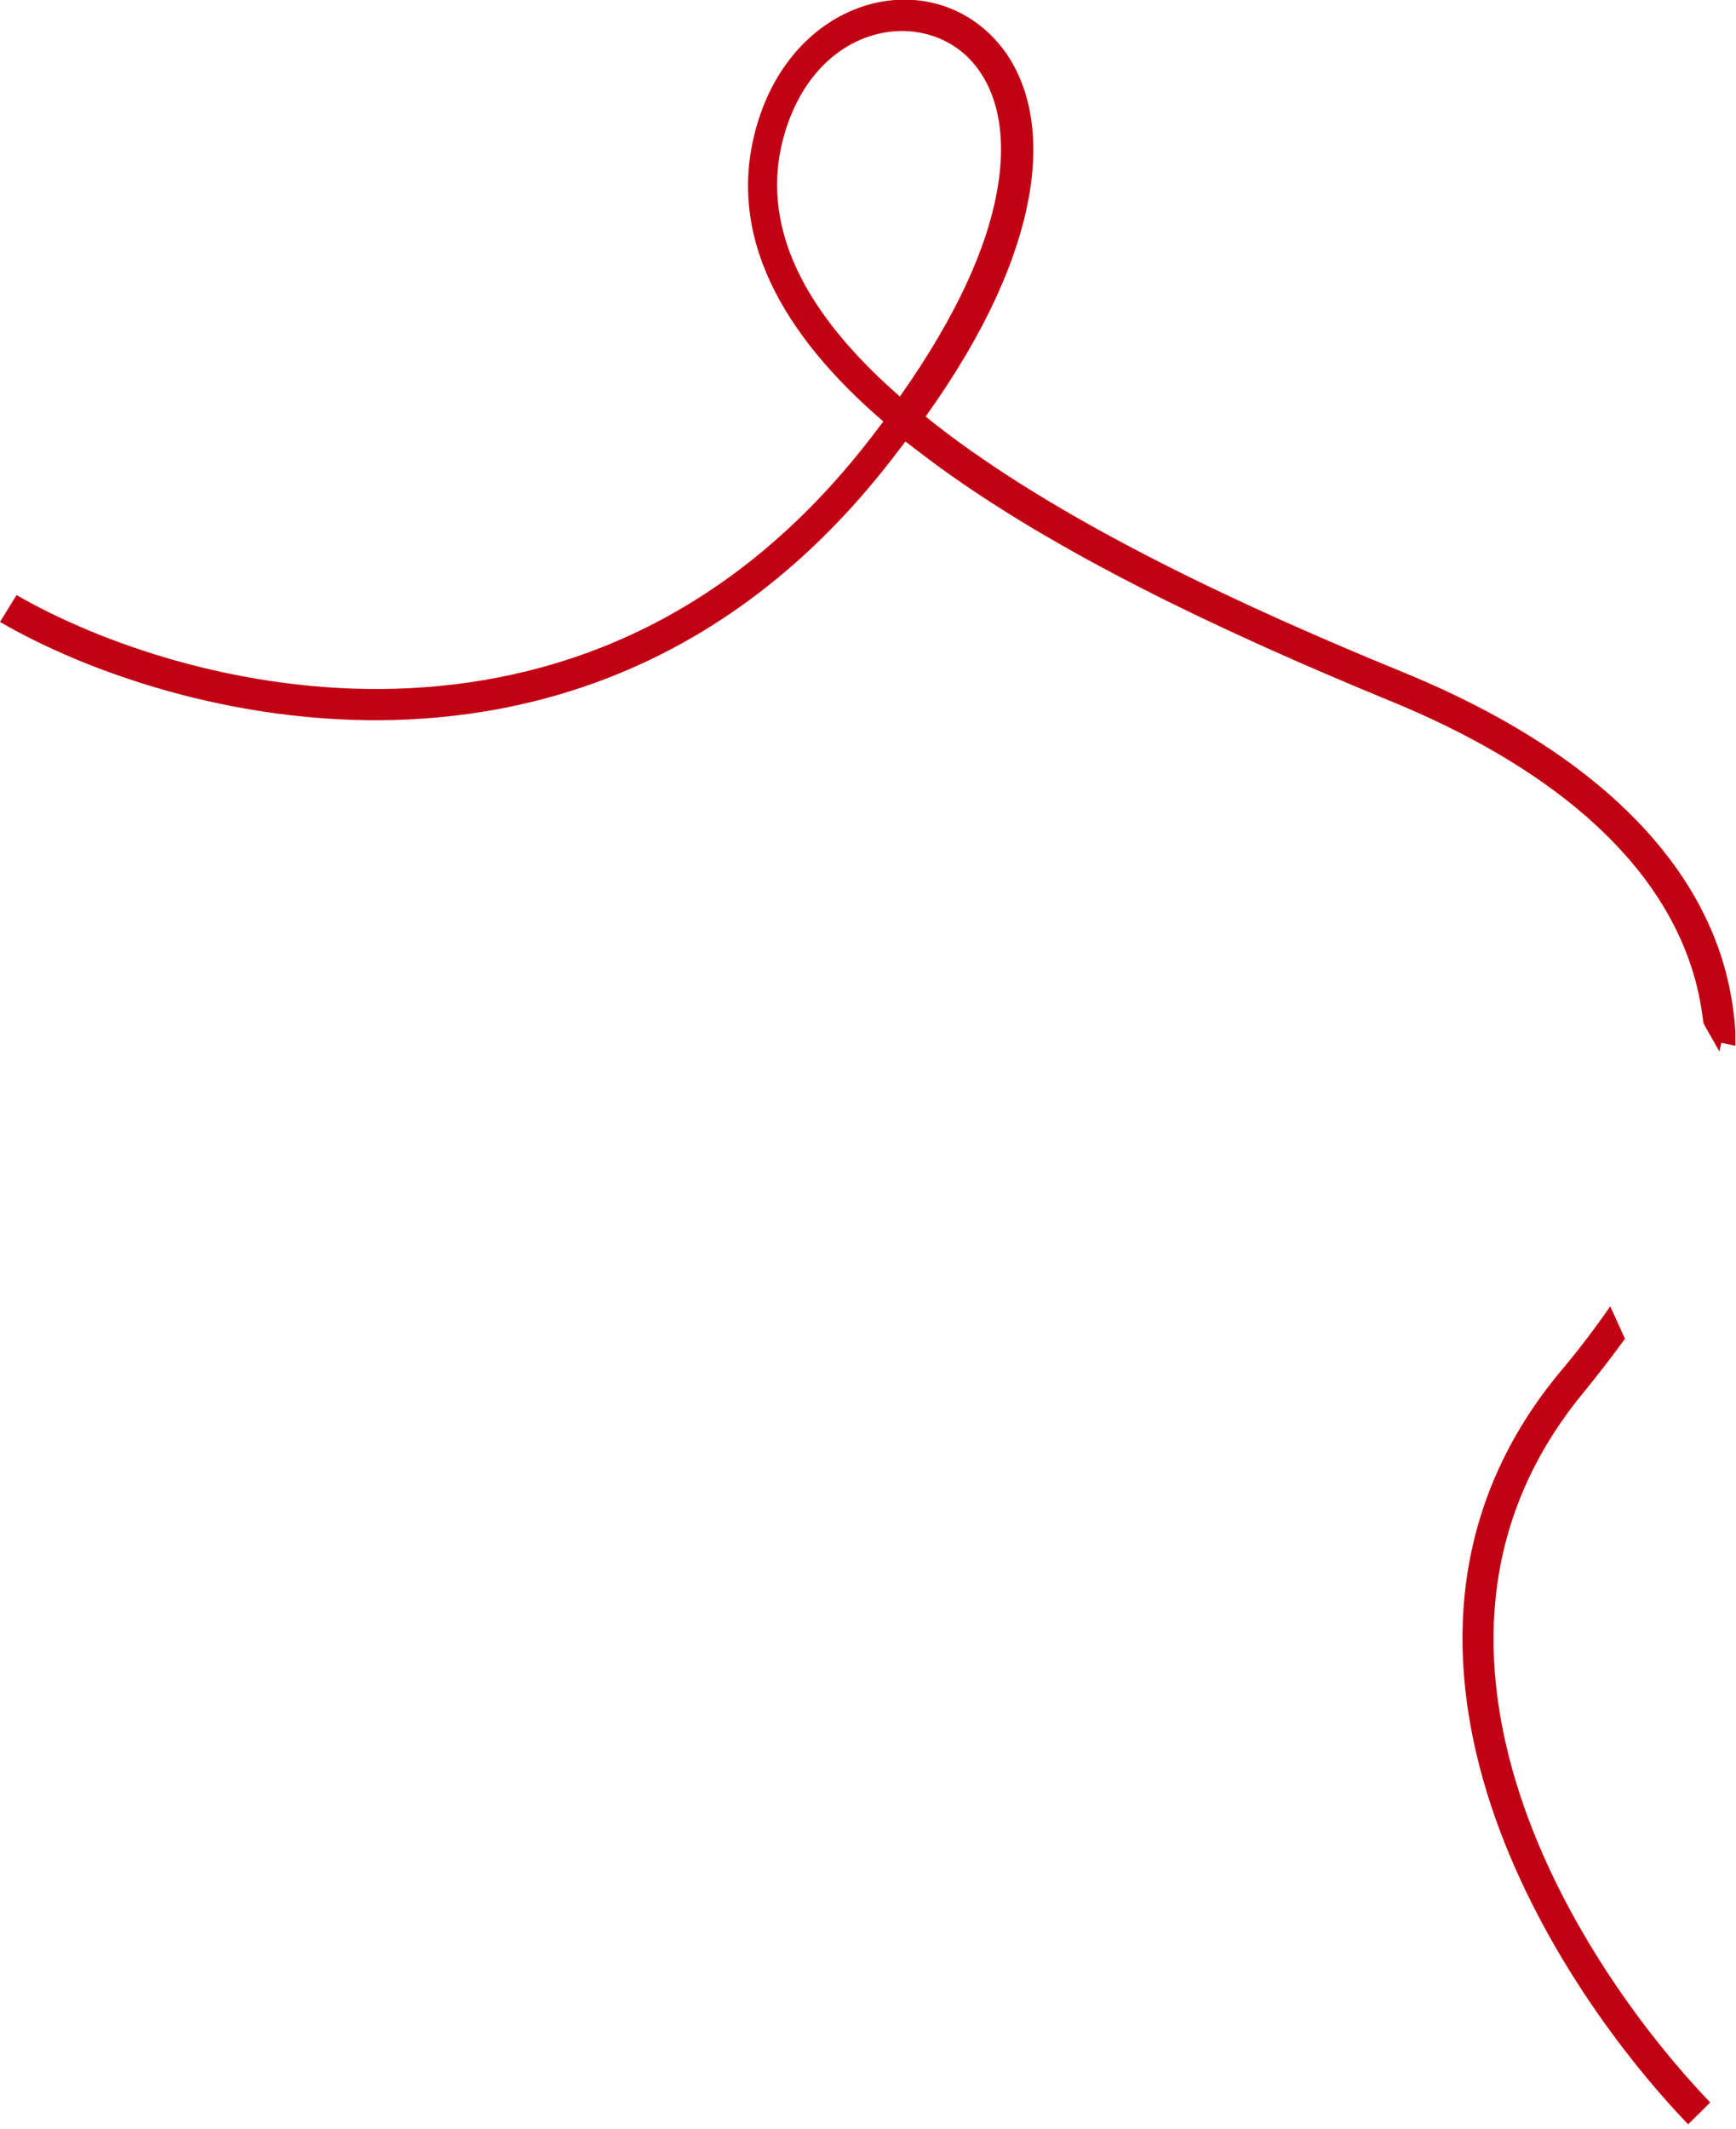 <svg width="283" height="347" viewBox="0 0 283 347" fill="none" xmlns="http://www.w3.org/2000/svg">
<g clip-path="url(#clip0_1_2226)">
<path fill-rule="evenodd" clip-rule="evenodd" d="M162.5 31.343C160.9 40.196 156.1 51.288 146.7 64.619C131.3 51.186 123.5 36.838 127.9 21.777C133.1 4.172 149.5 1.323 157.7 9.26C161.9 13.331 164.5 20.556 162.5 31.343ZM264.9 218.179L262.5 212.887C260.1 216.347 257.5 219.807 254.5 223.368C236.2 245.247 235.6 269.976 242.4 292.16C249.2 314.242 263.4 333.883 275.2 346.196L278.8 342.634C267.3 330.626 253.6 311.597 247.2 290.633C240.8 269.67 241.5 246.876 258.4 226.625C260.7 223.775 262.9 220.926 264.9 218.179ZM143.4 77.339C144.9 75.507 146.3 73.676 147.6 71.946C148.8 72.862 150 73.778 151.2 74.693C171.8 90.161 200.3 103.39 226.5 114.177C252.4 124.761 269.8 139.516 275.7 157.528C276.7 160.479 277.3 163.532 277.7 166.788L280.3 171.368L280.6 169.943L283 170.452C282.9 165.466 282.1 160.581 280.6 155.9C274.1 135.853 255 120.283 228.6 109.496C202.5 98.811 174.4 85.684 154.4 70.623C153.2 69.707 152 68.791 150.9 67.875C160.8 54.036 165.9 42.13 167.7 32.258C169.9 20.25 167.1 11.092 161.4 5.597C150 -5.495 129.4 -0.102 123.4 20.352C118.1 38.466 127.8 54.748 144 68.689C142.7 70.419 141.3 72.251 139.8 74.083C117.1 101.966 89.7 111.531 64.4 112.244C39.1 112.956 16.1 104.713 2.7 96.979L0 101.355C14 109.496 38 118.044 64.3 117.332C90.8 116.62 119.7 106.545 143.4 77.339Z" fill="#C20013"/>
</g>
<defs>
<clipPath id="clip0_1_2226">
<rect width="282.9" height="346.196" fill="white"/>
</clipPath>
</defs>
</svg>
